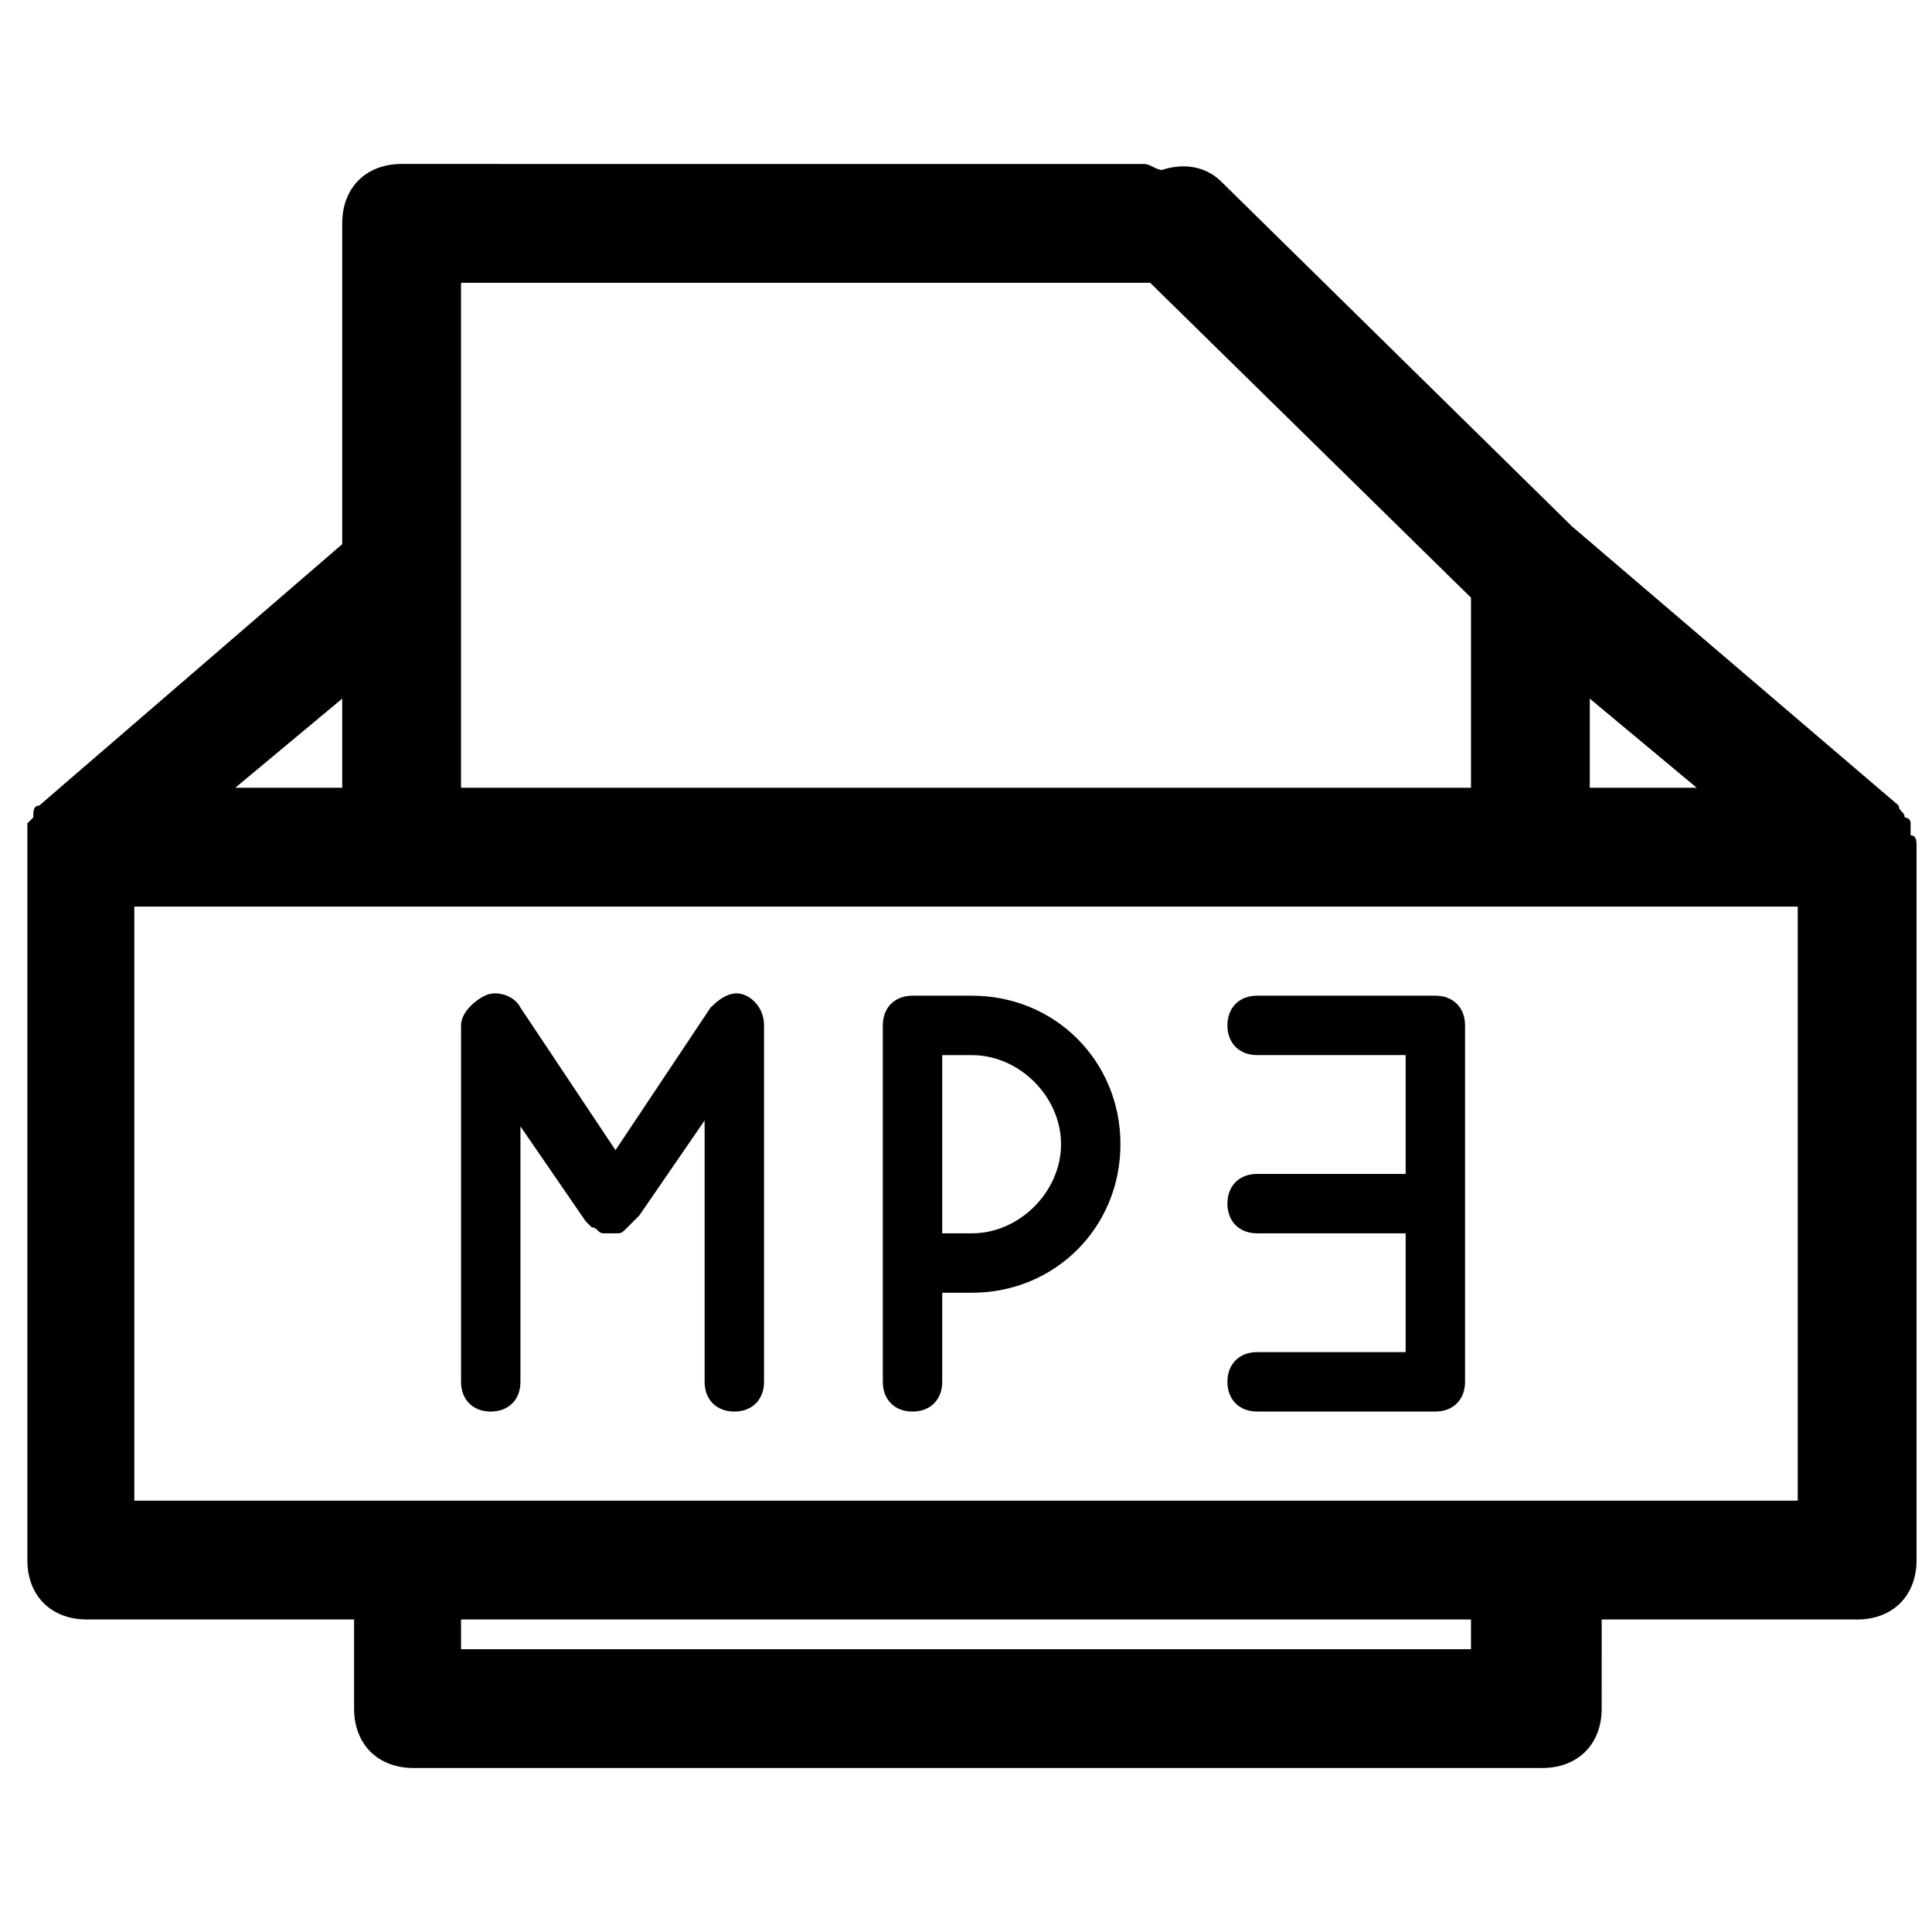 <?xml version="1.0" encoding="UTF-8"?>
<!-- The Best Svg Icon site in the world: iconSvg.co, Visit us! https://iconsvg.co -->
<svg width="800px" height="800px" version="1.1" viewBox="144 144 512 512" xmlns="http://www.w3.org/2000/svg">
 <defs>
  <clipPath id="a">
   <path d="m151 187h500.9v426h-500.9z"/>
  </clipPath>
 </defs>
 <path d="m341.75 407.87c-3.148-1.574-6.297 0-9.445 3.148l-25.191 37.785-25.191-37.785c-1.574-3.148-6.297-4.723-9.445-3.148-3.148 1.574-6.297 4.723-6.297 7.871v94.465c0 4.723 3.148 7.871 7.871 7.871s7.871-3.148 7.871-7.871v-67.699l17.32 25.191 1.574 1.574c1.574 0 1.574 1.574 3.148 1.574h1.574 1.574c1.574 0 1.574 0 3.148-1.574l3.148-3.148 17.32-25.191v69.273c0 4.723 3.148 7.871 7.871 7.871s7.871-3.148 7.871-7.871v-94.465c0-3.148-1.574-6.297-4.723-7.871z"/>
 <path d="m401.57 407.87h-15.742c-4.723 0-7.871 3.148-7.871 7.871v94.465c0 4.723 3.148 7.871 7.871 7.871 4.723 0 7.871-3.148 7.871-7.871v-23.617h7.871c22.043 0 39.359-17.32 39.359-39.359 0-22.043-17.32-39.359-39.359-39.359zm0 62.977h-7.871v-47.23h7.871c12.594 0 23.617 11.02 23.617 23.617-0.004 12.59-11.023 23.613-23.617 23.613z"/>
 <path d="m524.38 407.87h-47.23c-4.723 0-7.871 3.148-7.871 7.871 0 4.723 3.148 7.871 7.871 7.871h39.359v31.488h-39.359c-4.723 0-7.871 3.148-7.871 7.871s3.148 7.871 7.871 7.871h39.359v31.488h-39.359c-4.723 0-7.871 3.148-7.871 7.871s3.148 7.871 7.871 7.871h47.23c4.723 0 7.871-3.148 7.871-7.871v-94.461c0.004-4.723-3.144-7.871-7.871-7.871z"/>
 <g clip-path="url(#a)">
  <path d="m650.33 365.36v-3.148c0-1.574-1.574-1.574-1.574-1.574 0-1.574-1.574-1.574-1.574-3.148l-86.594-73.996-92.891-91.316c-4.723-4.723-11.02-4.723-15.742-3.148-1.574 0-3.148-1.574-4.723-1.574l-196.8-0.004c-9.445 0-15.742 6.297-15.742 15.742v85.02l-80.293 69.273c-1.574 0-1.574 1.574-1.574 3.148l-1.574 1.574v3.148 3.148 188.93c0 9.445 6.297 15.742 15.742 15.742h70.848v23.617c0 9.445 6.297 15.742 15.742 15.742h299.14c9.445 0 15.742-6.297 15.742-15.742l0.004-23.613h67.699c9.445 0 15.742-6.297 15.742-15.742v-188.93c0-1.574 0-3.148-1.574-3.148zm-56.68-12.598h-28.34v-23.617zm-147.99-133.82h3.148l85.02 83.445v50.379h-267.65v-133.82zm-210.97 133.82h-28.34l28.34-23.617zm299.14 228.29h-267.65v-7.871h267.65zm86.59-39.359h-440.83v-157.44h440.83z"/>
 </g>
</svg>